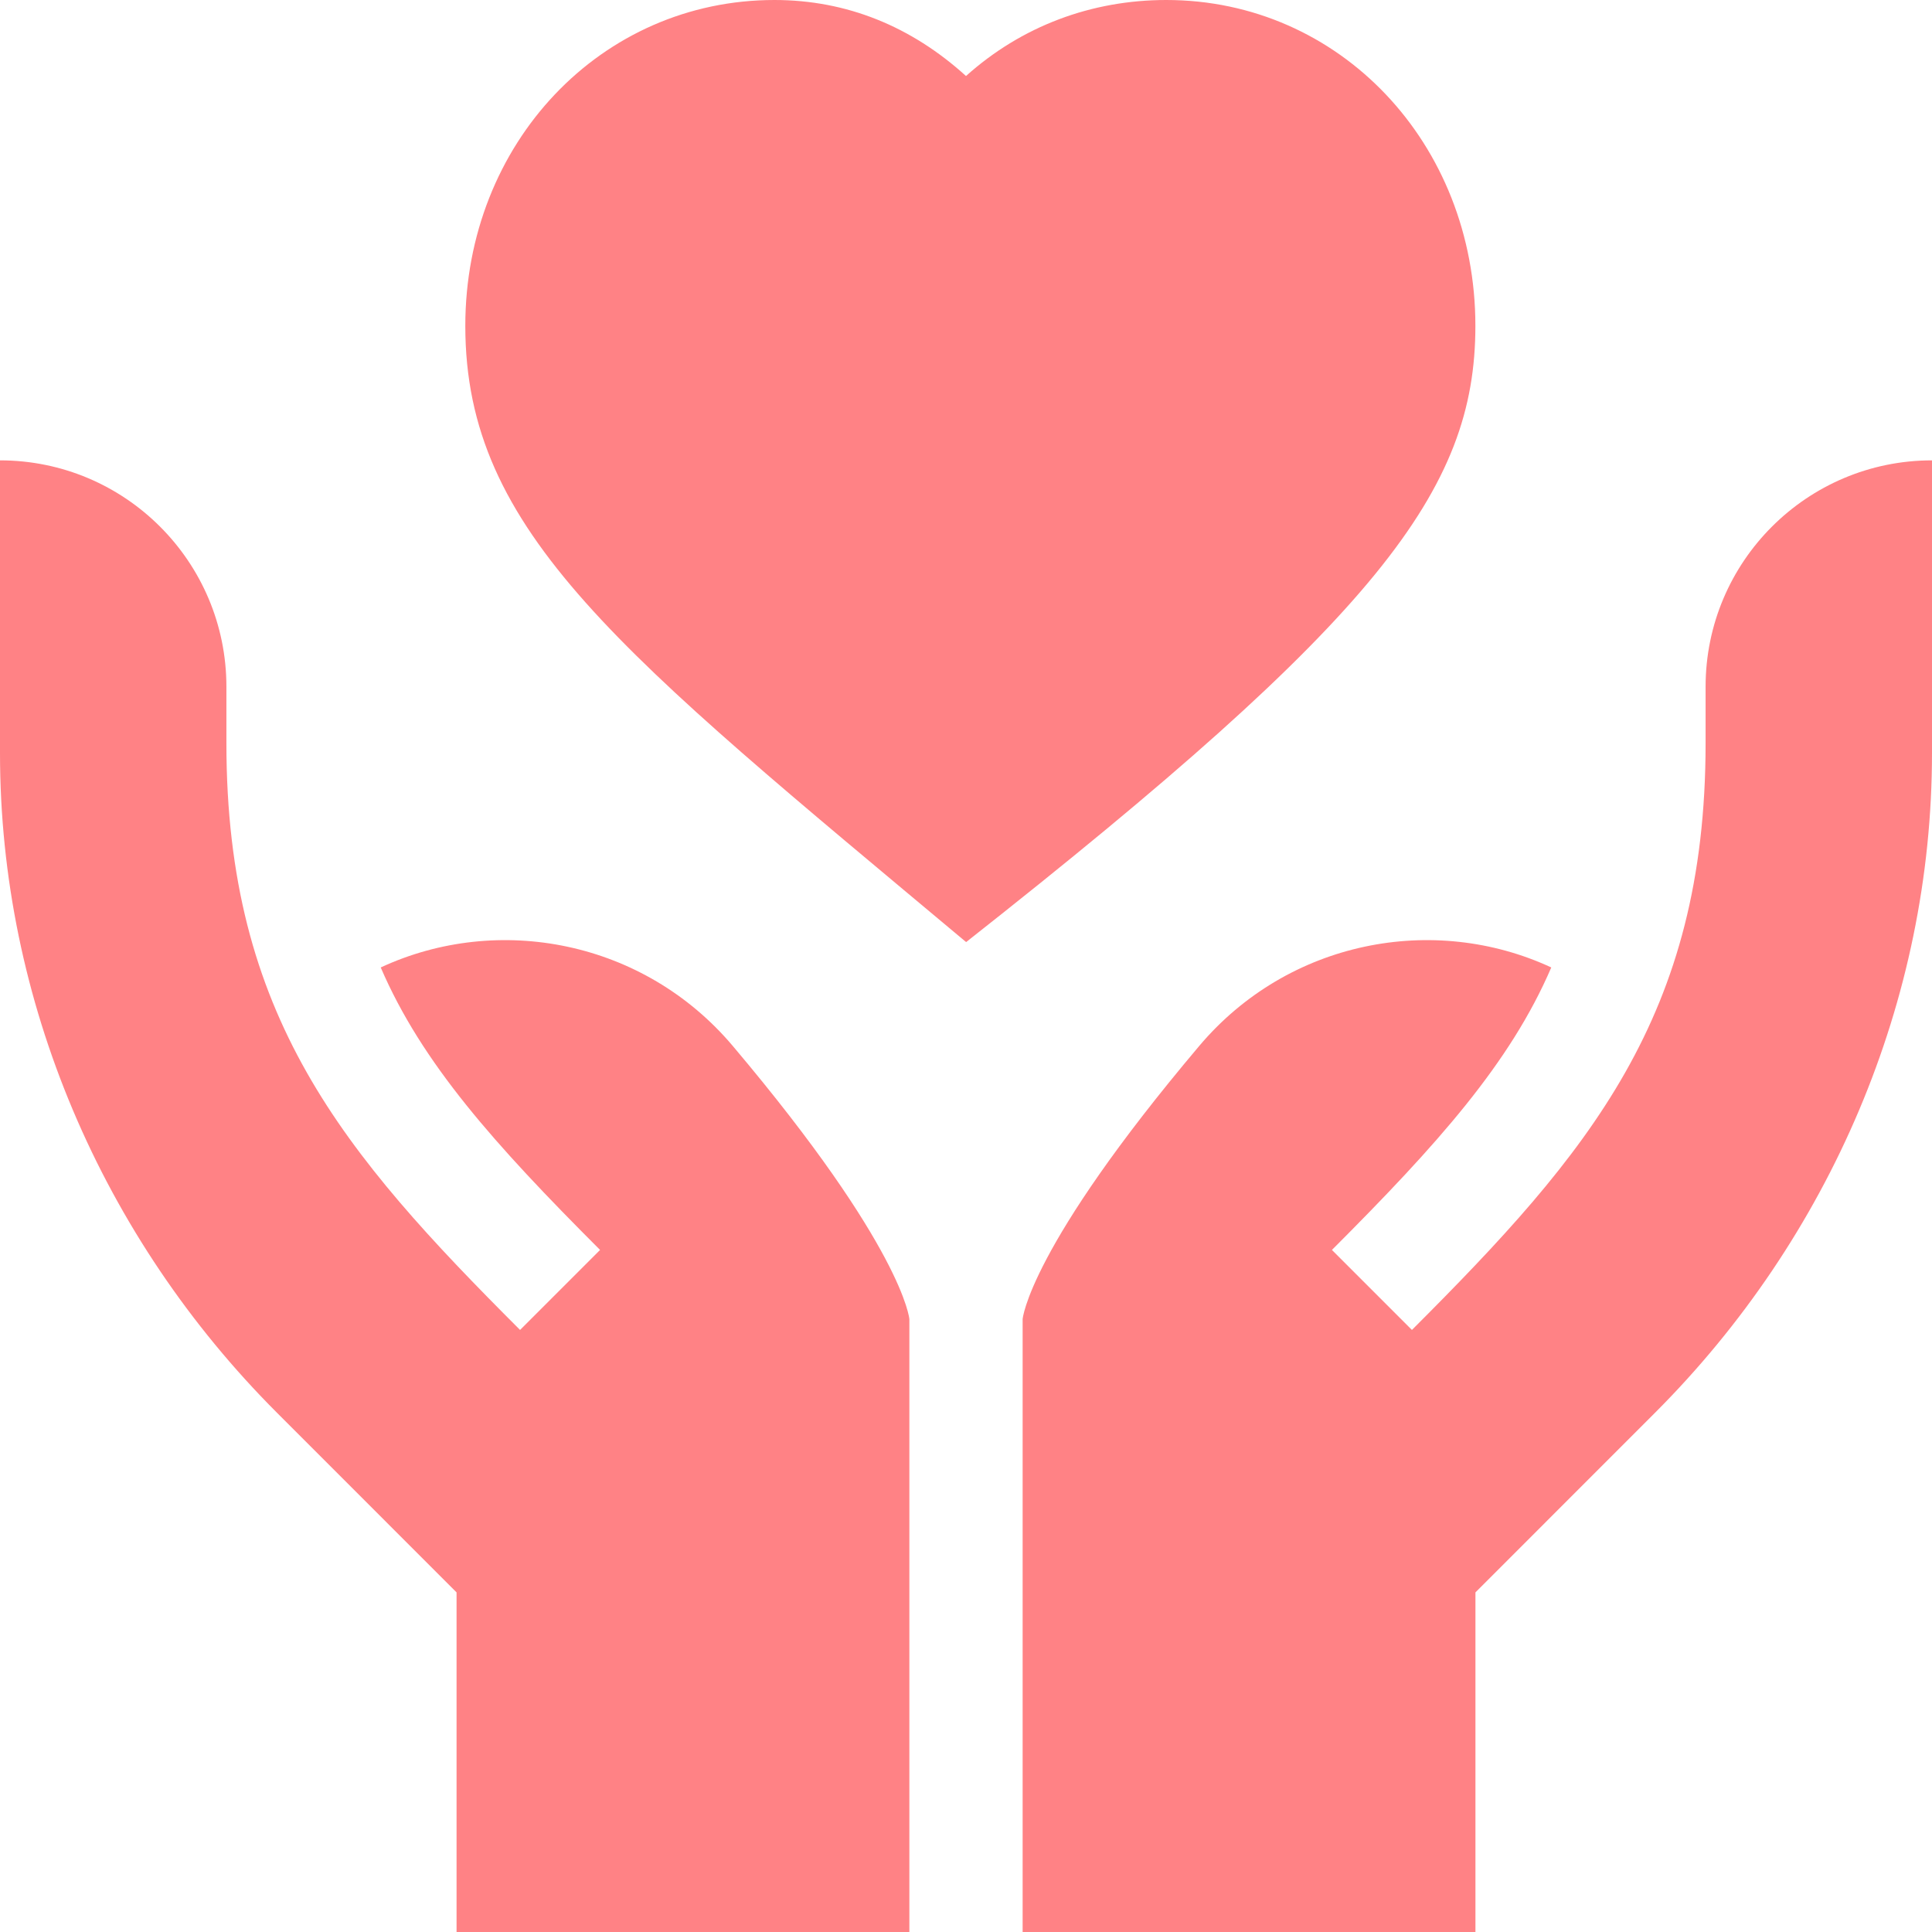 <svg width="32" height="32" viewBox="0 0 32 32" fill="none" xmlns="http://www.w3.org/2000/svg">
<g clip-path="url(#clip0_800_2244)">
<path d="M6.306 16.024C6.986 17.606 8.186 18.949 9.939 20.703L8.614 22.028C5.676 19.091 3.75 16.827 3.75 12.312V11.375C3.75 9.304 2.071 7.625 0 7.625V12.474C0 16.573 1.691 20.503 4.589 23.401L7.562 26.375V32H15.062C15.062 32 15.062 27.356 15.062 21.849C15.062 21.849 14.97 20.679 12.136 17.323C10.662 15.579 8.253 15.12 6.306 16.024Z" fill="#FF8285"/>
<path d="M24.437 5.398C24.437 2.371 22.188 0 19.317 0C18.079 0 16.922 0.432 16 1.259C15.098 0.441 14.029 0 12.827 0C9.956 0 7.707 2.371 7.707 5.398C7.707 8.818 10.254 10.793 16.002 15.604C22.815 10.239 24.437 8.128 24.437 5.398Z" fill="#FF8285"/>
<path d="M28.25 11.375V12.312C28.25 16.827 26.324 19.091 23.386 22.028L22.061 20.703C23.814 18.949 25.014 17.606 25.694 16.024C23.747 15.12 21.337 15.579 19.864 17.323C17.03 20.679 16.938 21.849 16.938 21.849V32H24.438V26.375L27.411 23.401C30.309 20.503 32 16.573 32 12.474V7.625C29.929 7.625 28.25 9.304 28.25 11.375Z" fill="#FF8285"/>
</g>
<defs>
<clipPath id="clip0_800_2244">
<rect width="32" height="32" fill="white"/>
</clipPath>
</defs>
</svg>
